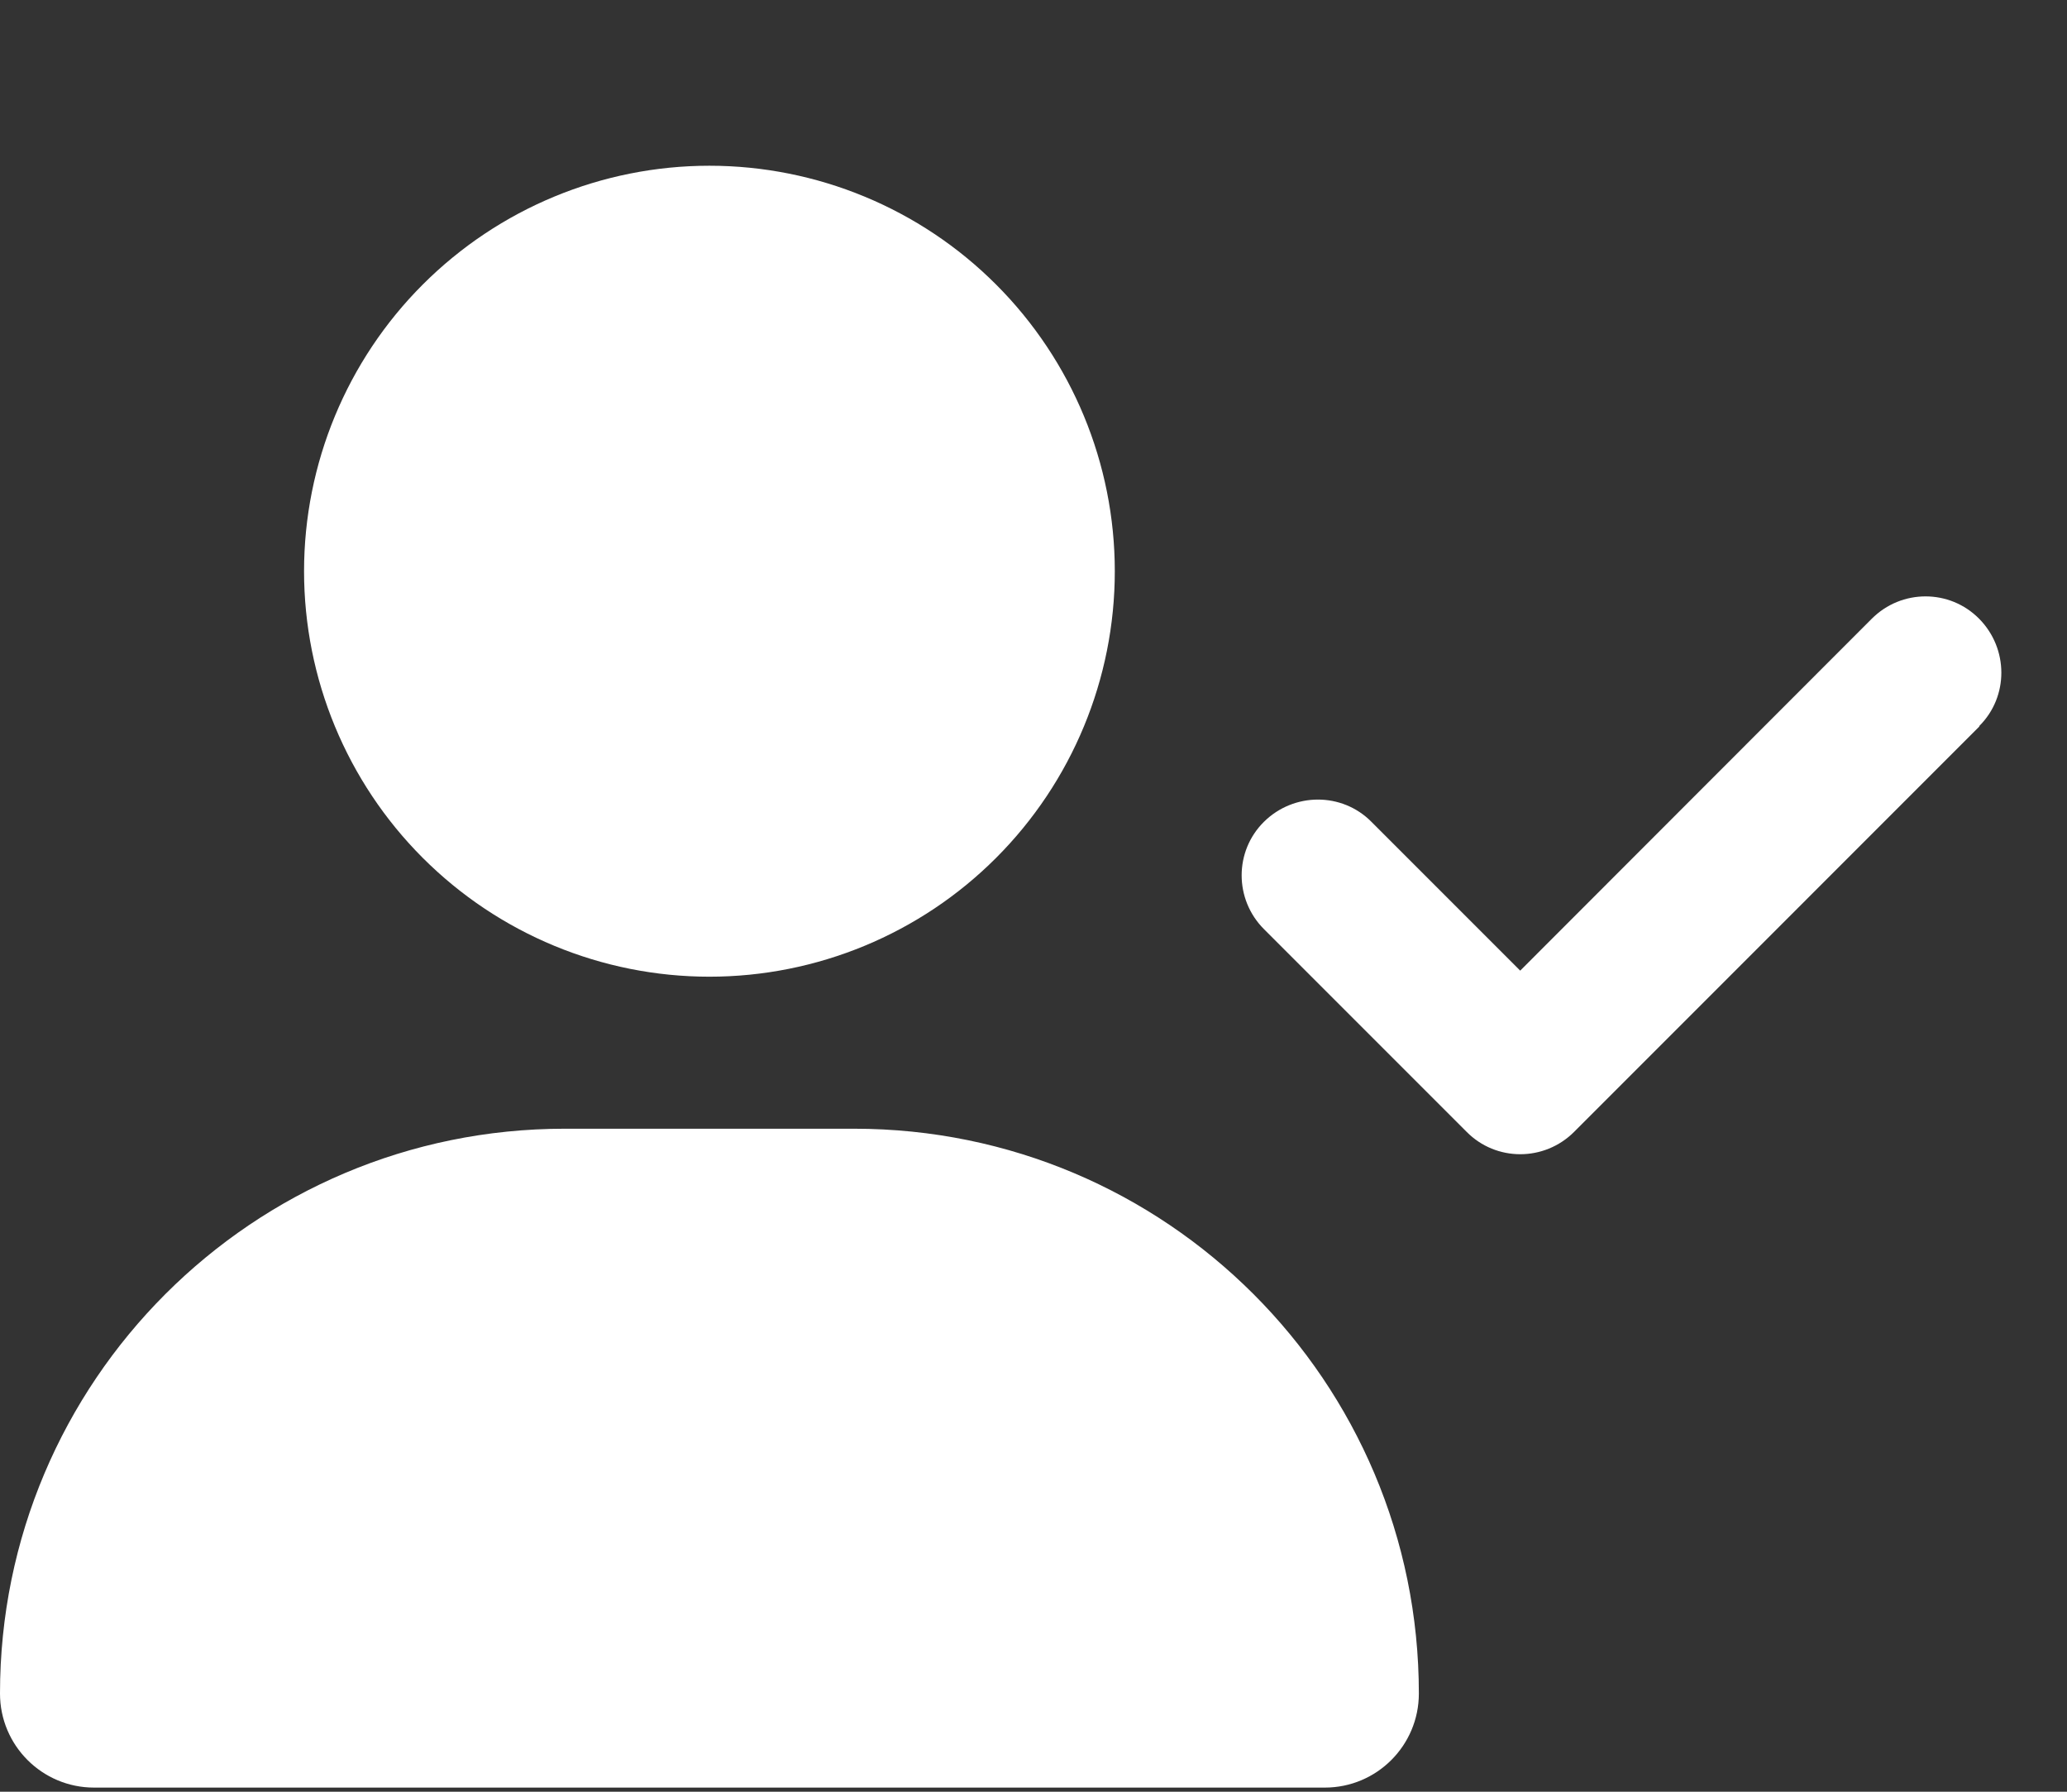 <?xml version="1.0" encoding="UTF-8"?> <svg xmlns="http://www.w3.org/2000/svg" width="30" height="26" viewBox="0 0 30 26" fill="none"><rect x="0" y="0" width="30" height="26" fill="#333333" stroke="none"/><g id="Vector"><path id="Vector_2" d="M4.413 8.289C4.413 6.729 5.033 5.232 6.136 4.129C7.24 3.025 8.736 2.405 10.296 2.405C11.857 2.405 13.354 3.025 14.457 4.129C15.56 5.232 16.18 6.729 16.18 8.289C16.18 9.849 15.56 11.346 14.457 12.449C13.354 13.553 11.857 14.173 10.296 14.173C8.736 14.173 7.24 13.553 6.136 12.449C5.033 11.346 4.413 9.849 4.413 8.289ZM0 24.575C0 20.047 3.668 16.379 8.196 16.379H12.397C16.925 16.379 20.593 20.047 20.593 24.575C20.593 25.329 19.982 25.94 19.228 25.94H1.365C0.611 25.94 0 25.329 0 24.575ZM28.729 10.541L22.846 16.425C22.413 16.857 21.715 16.857 21.287 16.425L18.345 13.483C17.913 13.051 17.913 12.352 18.345 11.925C18.777 11.498 19.476 11.493 19.904 11.925L22.064 14.085L27.166 8.979C27.598 8.546 28.297 8.546 28.725 8.979C29.152 9.411 29.157 10.109 28.725 10.537L28.729 10.541Z" fill="white"></path></g></svg> 